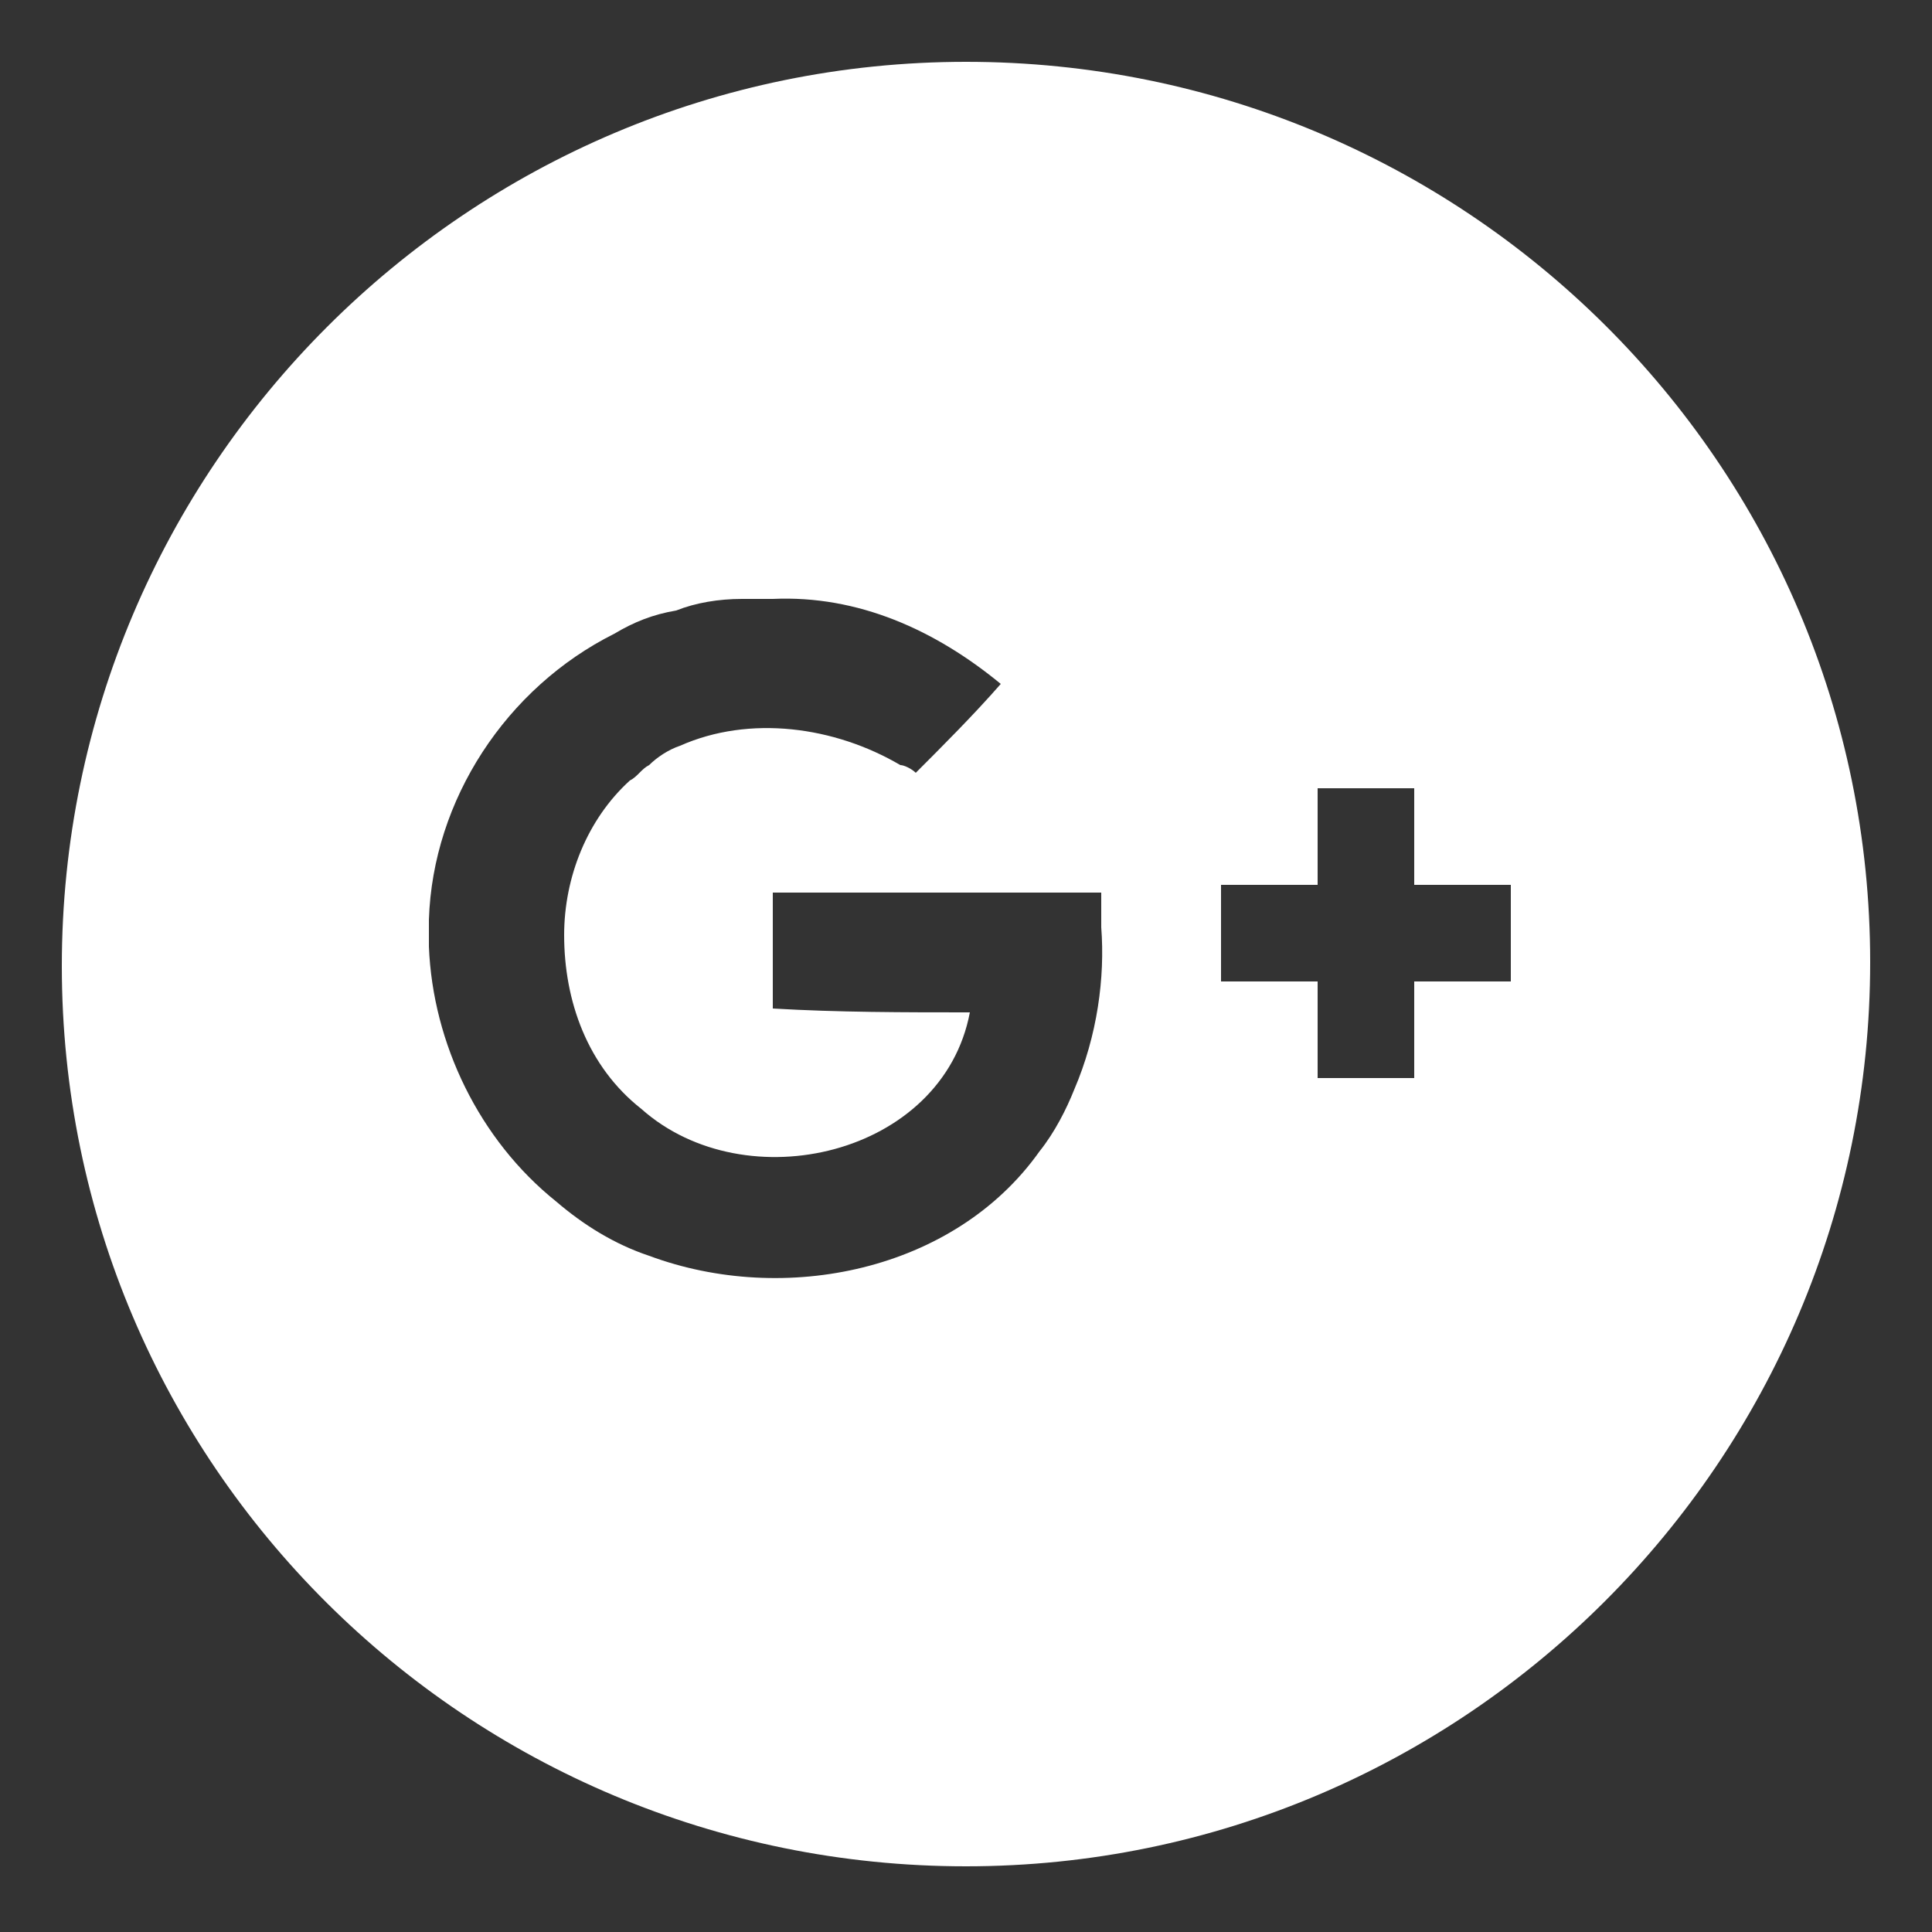 <?xml version="1.0" encoding="UTF-8"?>
<!-- Generator: Adobe Illustrator 22.0.1, SVG Export Plug-In . SVG Version: 6.00 Build 0)  -->
<svg xmlns="http://www.w3.org/2000/svg" xmlns:xlink="http://www.w3.org/1999/xlink" id="Layer_1" x="0px" y="0px" viewBox="0 0 50 50" style="enable-background:new 0 0 50 50;" xml:space="preserve">
<rect x="0" y="0" width="50" height="50" fill="#333333" stroke="none"/>
<style type="text/css">
	.st0{fill:#FFFFFF;}
</style>
<path class="st0" d="M25,1.6C12.1,1.6,1.6,12.1,1.6,25S12.1,48.3,25,48.3s23.4-10.5,23.4-23.4S37.9,1.6,25,1.6z M27.8,28.2  c-0.2,0.5-0.5,1.1-0.9,1.6c-2.2,3.1-6.6,4-10.1,2.7c-0.9-0.3-1.7-0.8-2.4-1.4c-2-1.6-3.2-4.1-3.3-6.6c0-0.2,0-0.5,0-0.7  c0.1-3.1,2-6,4.8-7.4c0.5-0.3,1-0.5,1.6-0.6c0.5-0.2,1.1-0.3,1.7-0.3c0.3,0,0.6,0,0.8,0c2.2-0.1,4.2,0.8,5.9,2.2  c-0.7,0.8-1.5,1.6-2.2,2.3c-0.1-0.1-0.3-0.2-0.4-0.2c-1.7-1-3.9-1.3-5.7-0.5c-0.3,0.1-0.6,0.3-0.8,0.5c-0.2,0.1-0.3,0.3-0.5,0.4  c-1.1,1-1.7,2.5-1.7,4c0,1.7,0.6,3.4,2,4.5c2.7,2.4,7.8,1.2,8.5-2.5c-1.7,0-3.4,0-5.1-0.1c0-1,0-2,0-3c2.8,0,5.6,0,8.5,0  c0,0.3,0,0.6,0,0.9C28.6,25.3,28.4,26.8,27.8,28.2z M39.1,25.4c-0.8,0-1.7,0-2.5,0c0,0.8,0,1.7,0,2.5c-0.8,0-1.7,0-2.5,0  c0-0.8,0-1.7,0-2.5c-0.8,0-1.7,0-2.5,0c0-0.8,0-1.7,0-2.5c0.8,0,1.7,0,2.5,0c0-0.8,0-1.7,0-2.5c0.8,0,1.7,0,2.5,0c0,0.8,0,1.7,0,2.5  c0.8,0,1.7,0,2.5,0C39.1,23.8,39.1,24.6,39.1,25.4z"></path>
</svg>
